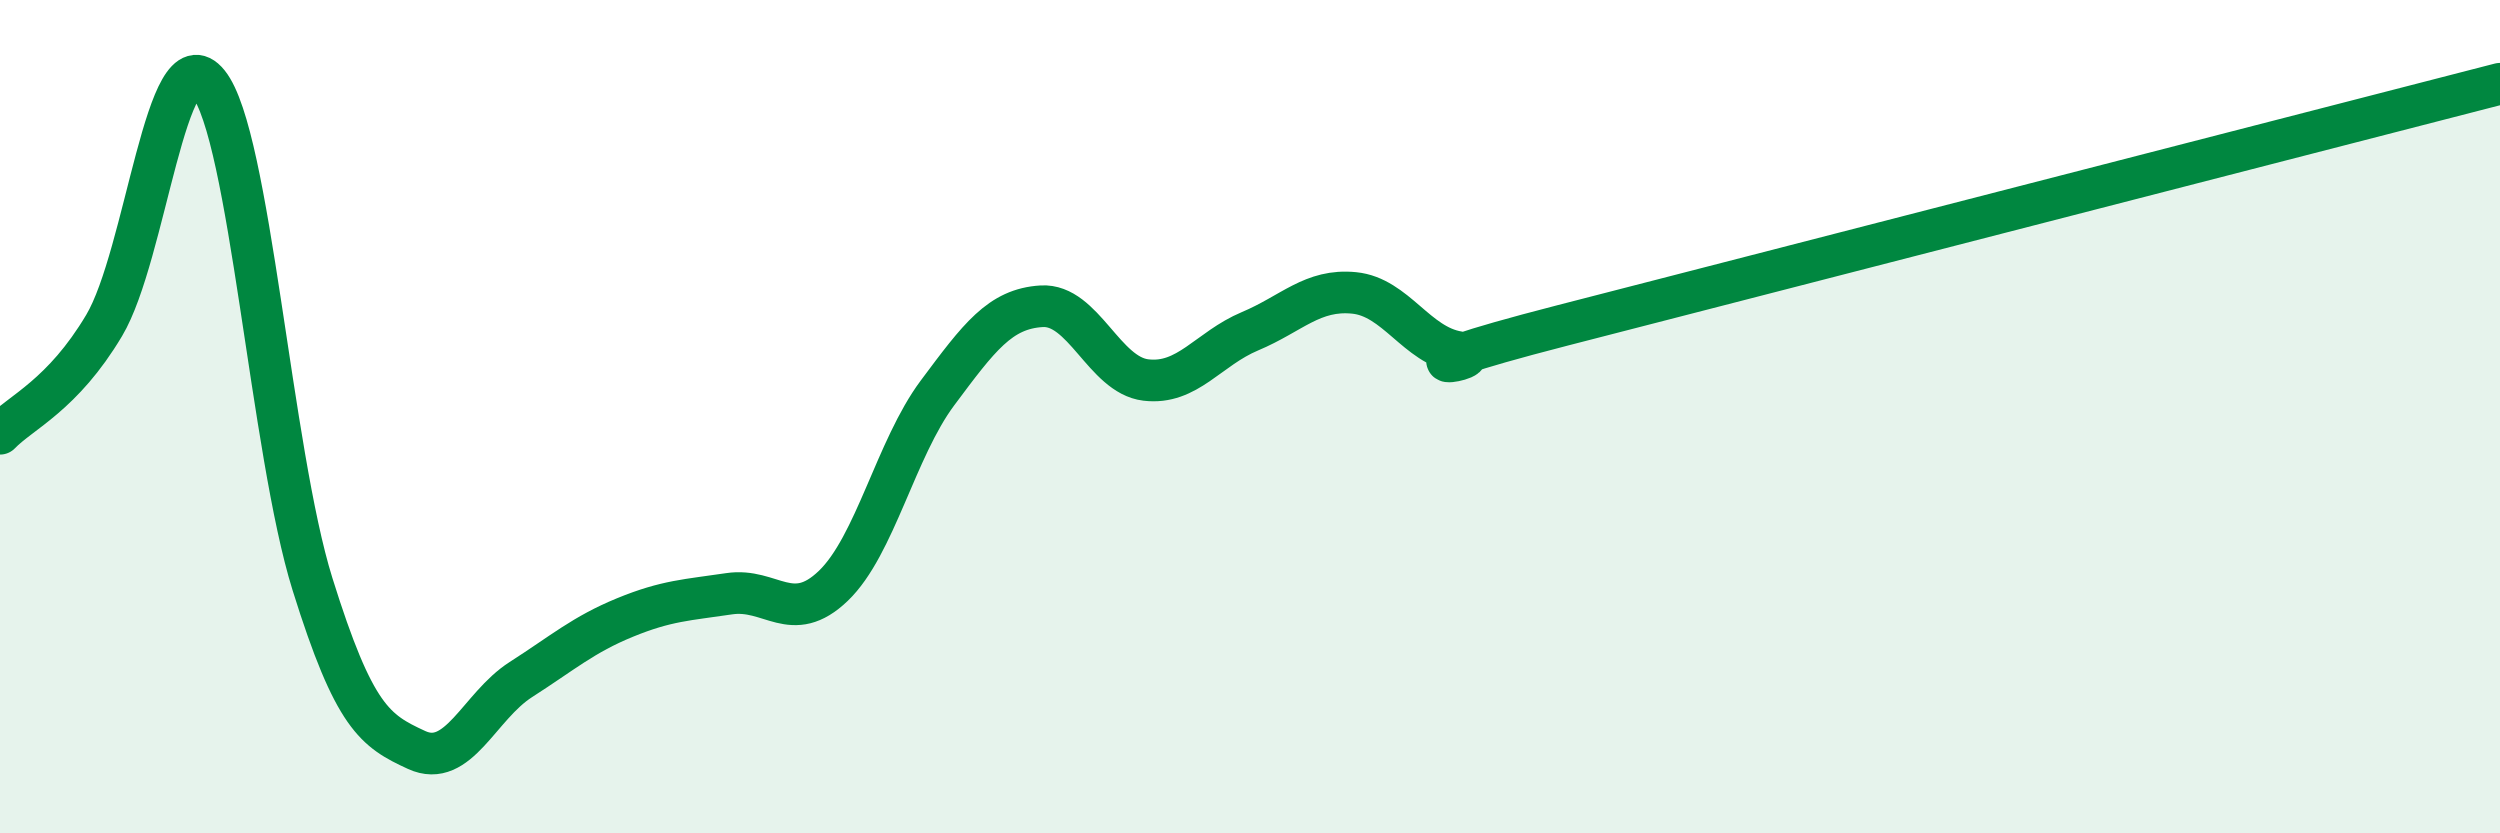 
    <svg width="60" height="20" viewBox="0 0 60 20" xmlns="http://www.w3.org/2000/svg">
      <path
        d="M 0,10.41 C 0.5,9.89 1.5,9.49 2.5,7.81 C 3.5,6.13 4,0.76 5,2 C 6,3.24 6.5,10.82 7.5,14.02 C 8.5,17.22 9,17.54 10,18 C 11,18.46 11.5,16.95 12.5,16.31 C 13.5,15.67 14,15.23 15,14.82 C 16,14.41 16.5,14.4 17.5,14.25 C 18.5,14.1 19,15.02 20,14.06 C 21,13.1 21.5,10.77 22.5,9.43 C 23.5,8.09 24,7.41 25,7.35 C 26,7.29 26.5,9 27.5,9.12 C 28.5,9.24 29,8.37 30,7.95 C 31,7.53 31.5,6.93 32.5,7.03 C 33.5,7.13 34,8.29 35,8.45 C 36,8.61 32.5,9.1 37.5,7.81 C 42.5,6.52 55.5,3.17 60,2.01L60 20L0 20Z"
        fill="#008740"
        opacity="0.1"
        stroke-linecap="round"
        stroke-linejoin="round"
      />
      <path
        d="M 0,10.41 C 0.5,9.89 1.5,9.49 2.5,7.81 C 3.5,6.13 4,0.76 5,2 C 6,3.24 6.5,10.82 7.5,14.02 C 8.5,17.22 9,17.54 10,18 C 11,18.46 11.5,16.95 12.5,16.31 C 13.5,15.67 14,15.23 15,14.82 C 16,14.41 16.5,14.4 17.5,14.25 C 18.5,14.1 19,15.02 20,14.06 C 21,13.1 21.5,10.77 22.5,9.43 C 23.5,8.09 24,7.41 25,7.35 C 26,7.29 26.5,9 27.5,9.12 C 28.5,9.24 29,8.37 30,7.95 C 31,7.53 31.5,6.93 32.5,7.03 C 33.5,7.13 34,8.29 35,8.45 C 36,8.61 32.5,9.1 37.5,7.81 C 42.5,6.52 55.5,3.17 60,2.01"
        stroke="#008740"
        stroke-width="1"
        fill="none"
        stroke-linecap="round"
        stroke-linejoin="round"
      />
    </svg>
  